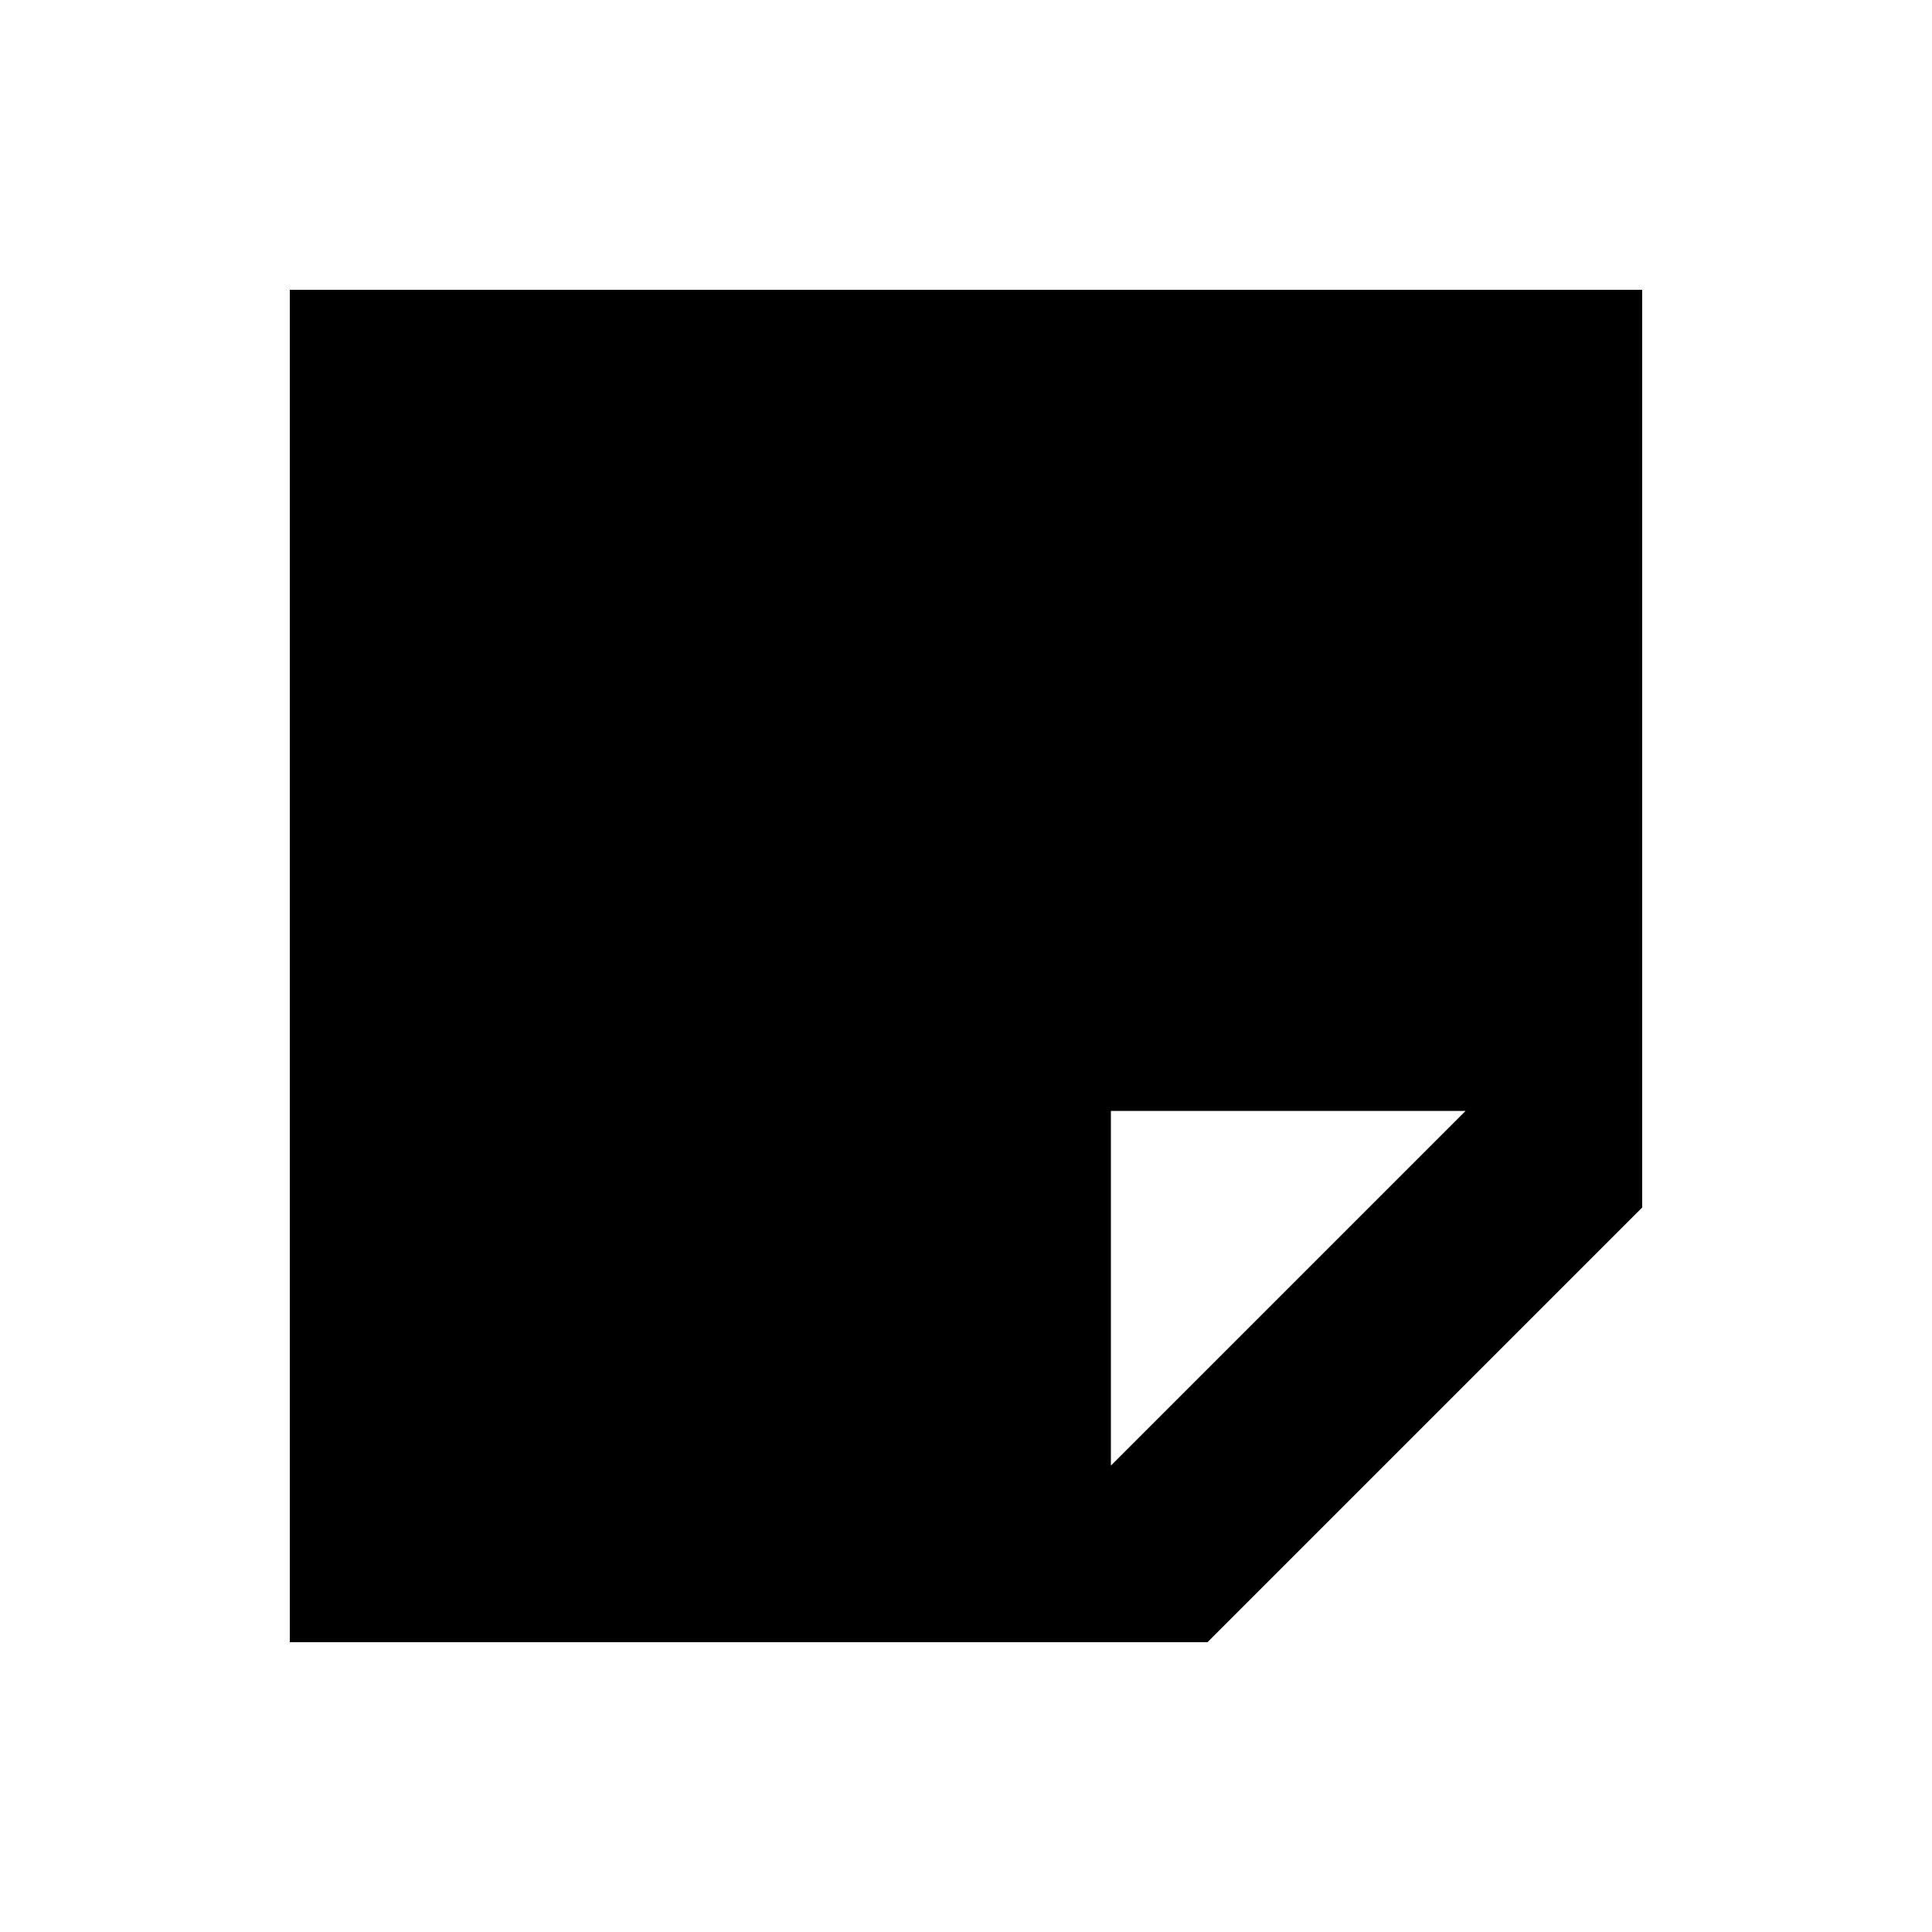<svg xmlns="http://www.w3.org/2000/svg" viewBox="0 0 640 640"><!--! Font Awesome Pro 7.1.0 by @fontawesome - https://fontawesome.com License - https://fontawesome.com/license (Commercial License) Copyright 2025 Fonticons, Inc. --><path fill="currentColor" d="M400 544L96 544L96 96L544 96L544 400L400 544zM485.5 368L368 368L368 485.5L485.5 368z"/></svg>